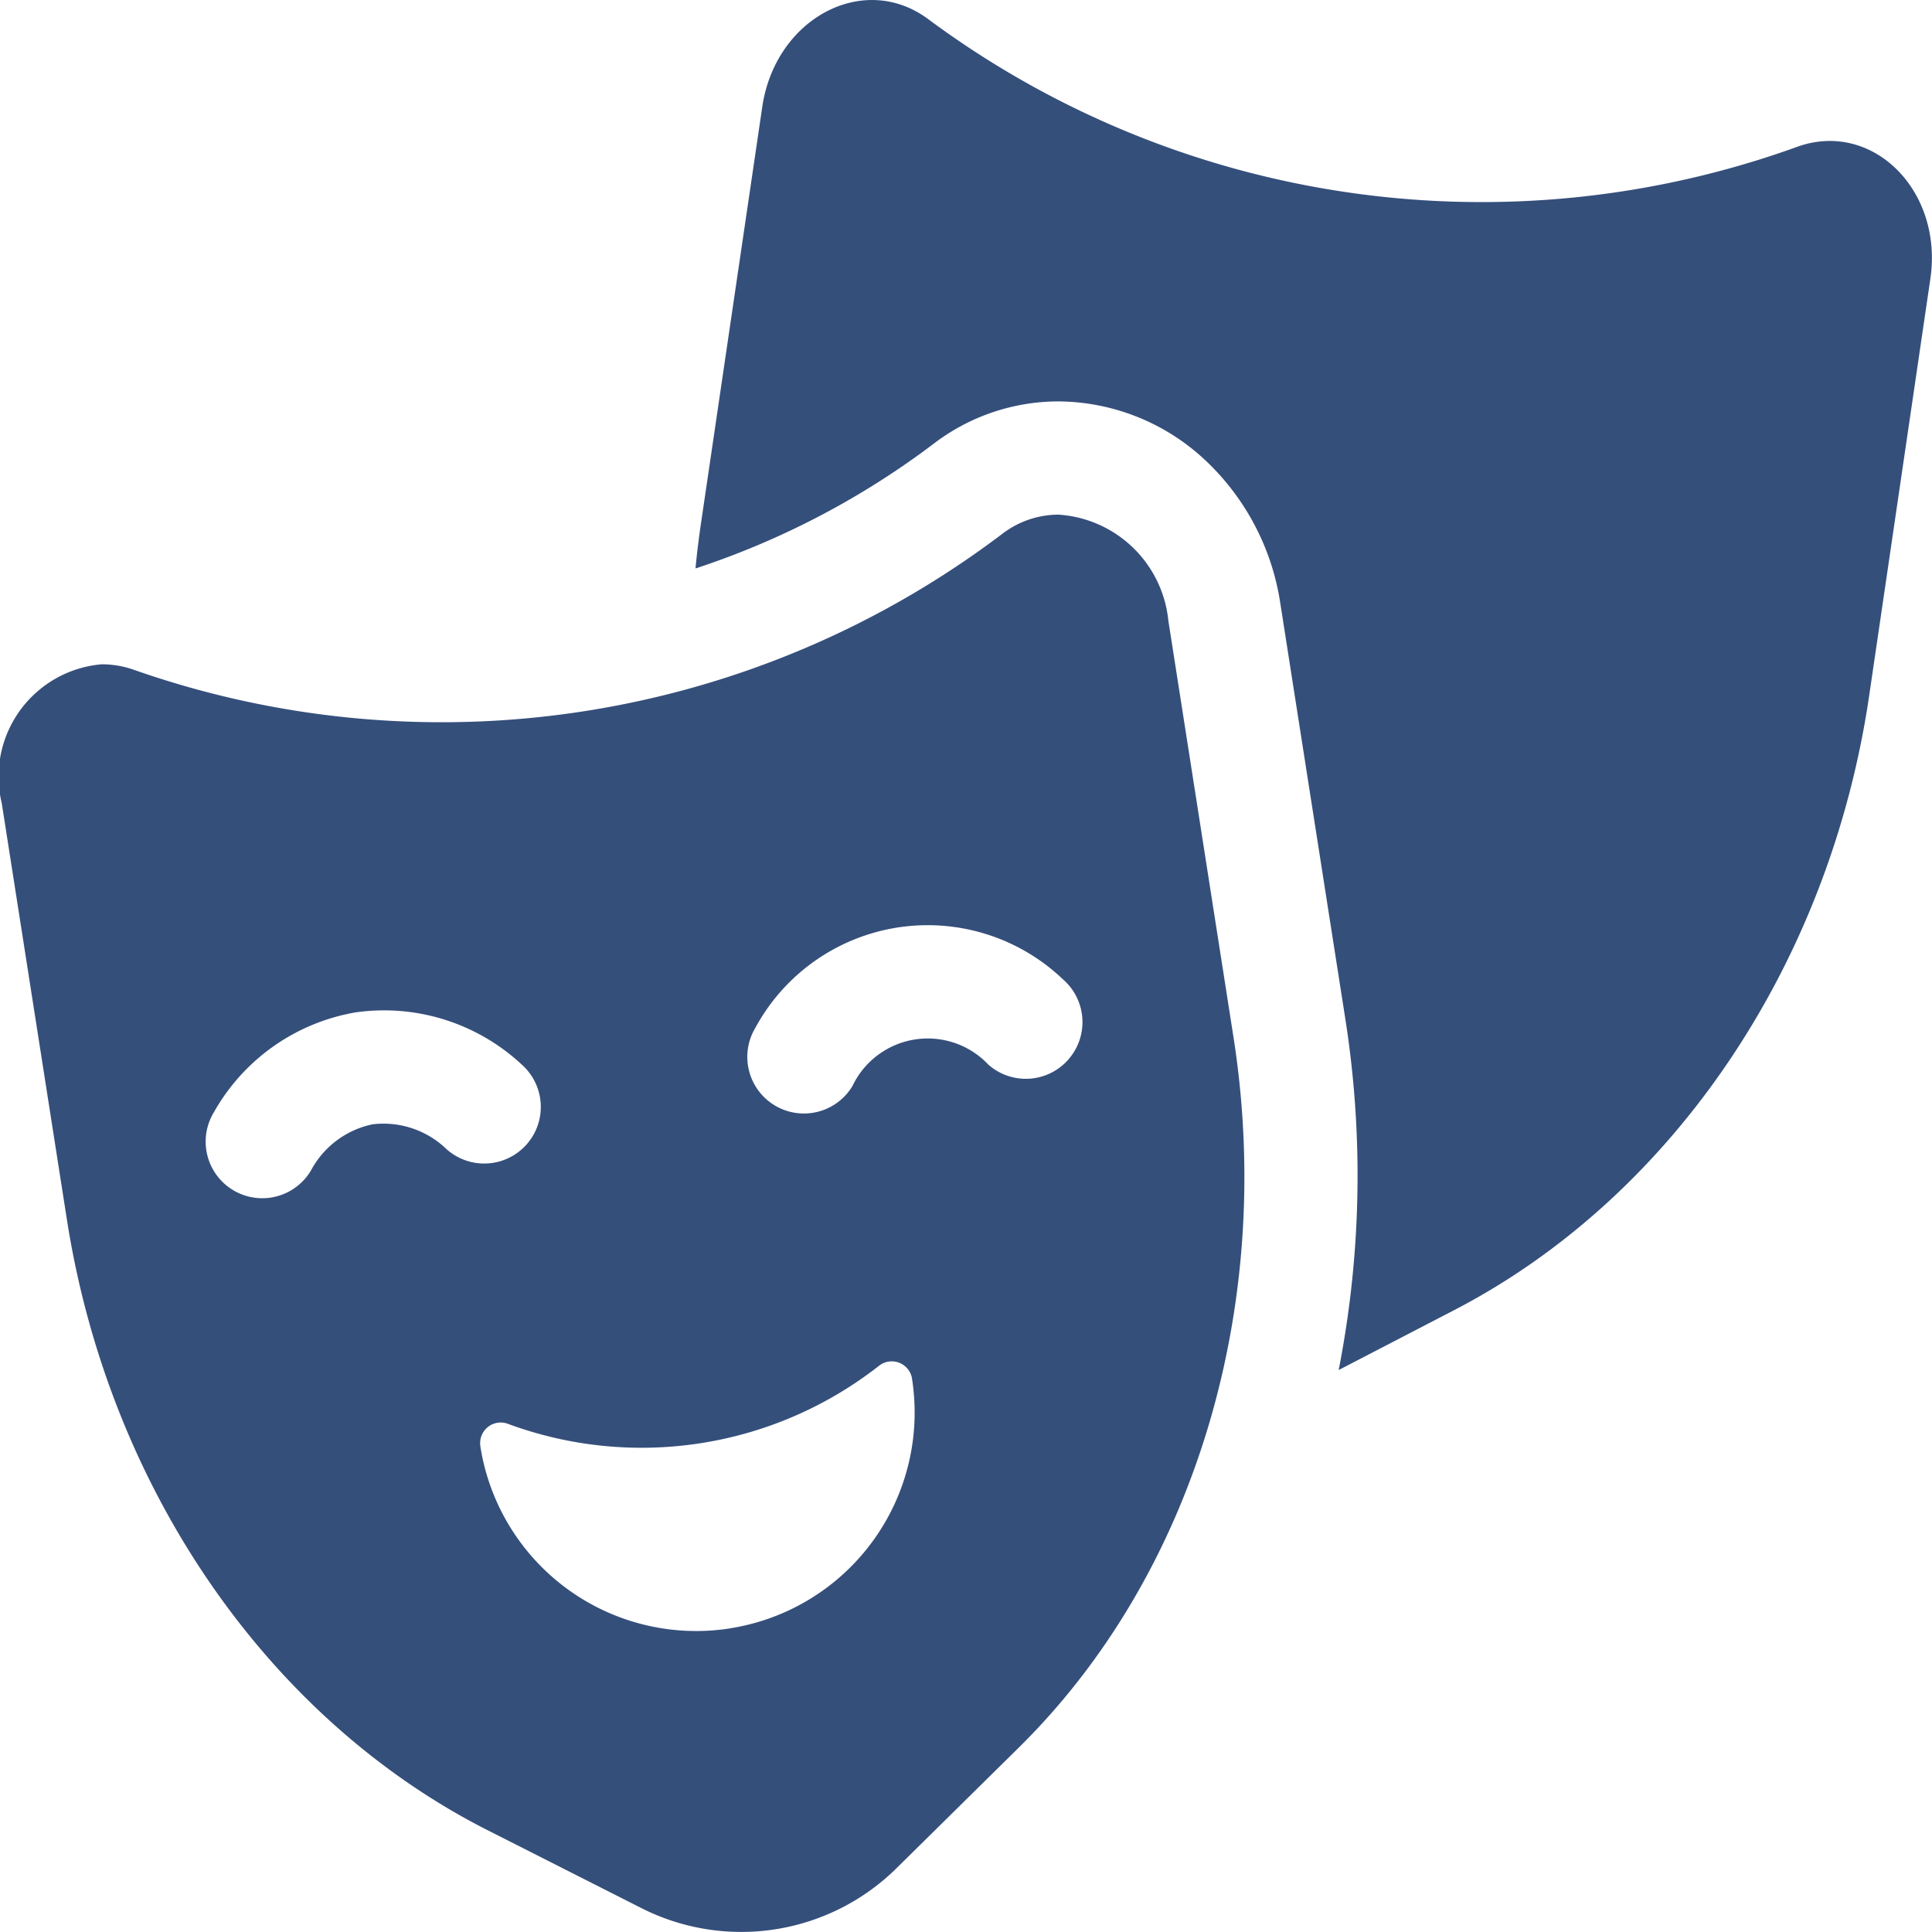 <svg id="_007-masks" data-name="007-masks" xmlns="http://www.w3.org/2000/svg" width="48" height="48" viewBox="0 0 48 48">
  <path id="Path_4770" data-name="Path 4770" d="M211.691,3.648A23.07,23.07,0,0,1,190.095.47c-1.6-1.182-3.792-.015-4.116,2.187l-1.524,10.357c-.054.37-.1.739-.134,1.108l.091-.029a20.318,20.318,0,0,0,5.826-3.069,5.109,5.109,0,0,1,3.1-1.051,5.38,5.38,0,0,1,3.658,1.471,6.127,6.127,0,0,1,1.853,3.539l1.618,10.343a25.092,25.092,0,0,1-.167,8.712l2.871-1.489c5.431-2.817,9.327-8.586,10.309-15.264L215,6.928c.324-2.2-1.443-3.953-3.311-3.28Z" transform="translate(-167.041 0)" fill="#354F7B"/>
  <path id="Path_4771" data-name="Path 4771" d="M29.028,139.018a2.933,2.933,0,0,0-2.732-2.632,2.307,2.307,0,0,0-1.4.482,23.074,23.074,0,0,1-21.566,3.374,2.4,2.4,0,0,0-.8-.138,2.8,2.8,0,0,0-2.486,3.449L1.663,153.9c1.043,6.669,4.992,12.4,10.448,15.169L15.924,171a5.492,5.492,0,0,0,6.366-1L25.331,167c4.35-4.3,6.359-10.967,5.315-17.636ZM9.273,151.53a2.257,2.257,0,0,0-1.549,1.155,1.406,1.406,0,0,1-2.414-1.443,5.014,5.014,0,0,1,3.529-2.49,5.014,5.014,0,0,1,4.121,1.294,1.406,1.406,0,1,1-1.858,2.111,2.257,2.257,0,0,0-1.828-.626Zm8.862,12.527a5.427,5.427,0,0,1-6.2-4.523v-.009a.511.511,0,0,1,.686-.55,9.563,9.563,0,0,0,9.218-1.442.511.511,0,0,1,.821.314v.009A5.427,5.427,0,0,1,18.134,164.056Zm8.408-14.132a1.406,1.406,0,0,1-1.985.127,2.071,2.071,0,0,0-3.377.528,1.406,1.406,0,1,1-2.414-1.443,4.87,4.87,0,0,1,7.649-1.2A1.406,1.406,0,0,1,26.543,149.924Z" transform="translate(-0.001 -123.6)" fill="#354F7B"/>
</svg>
